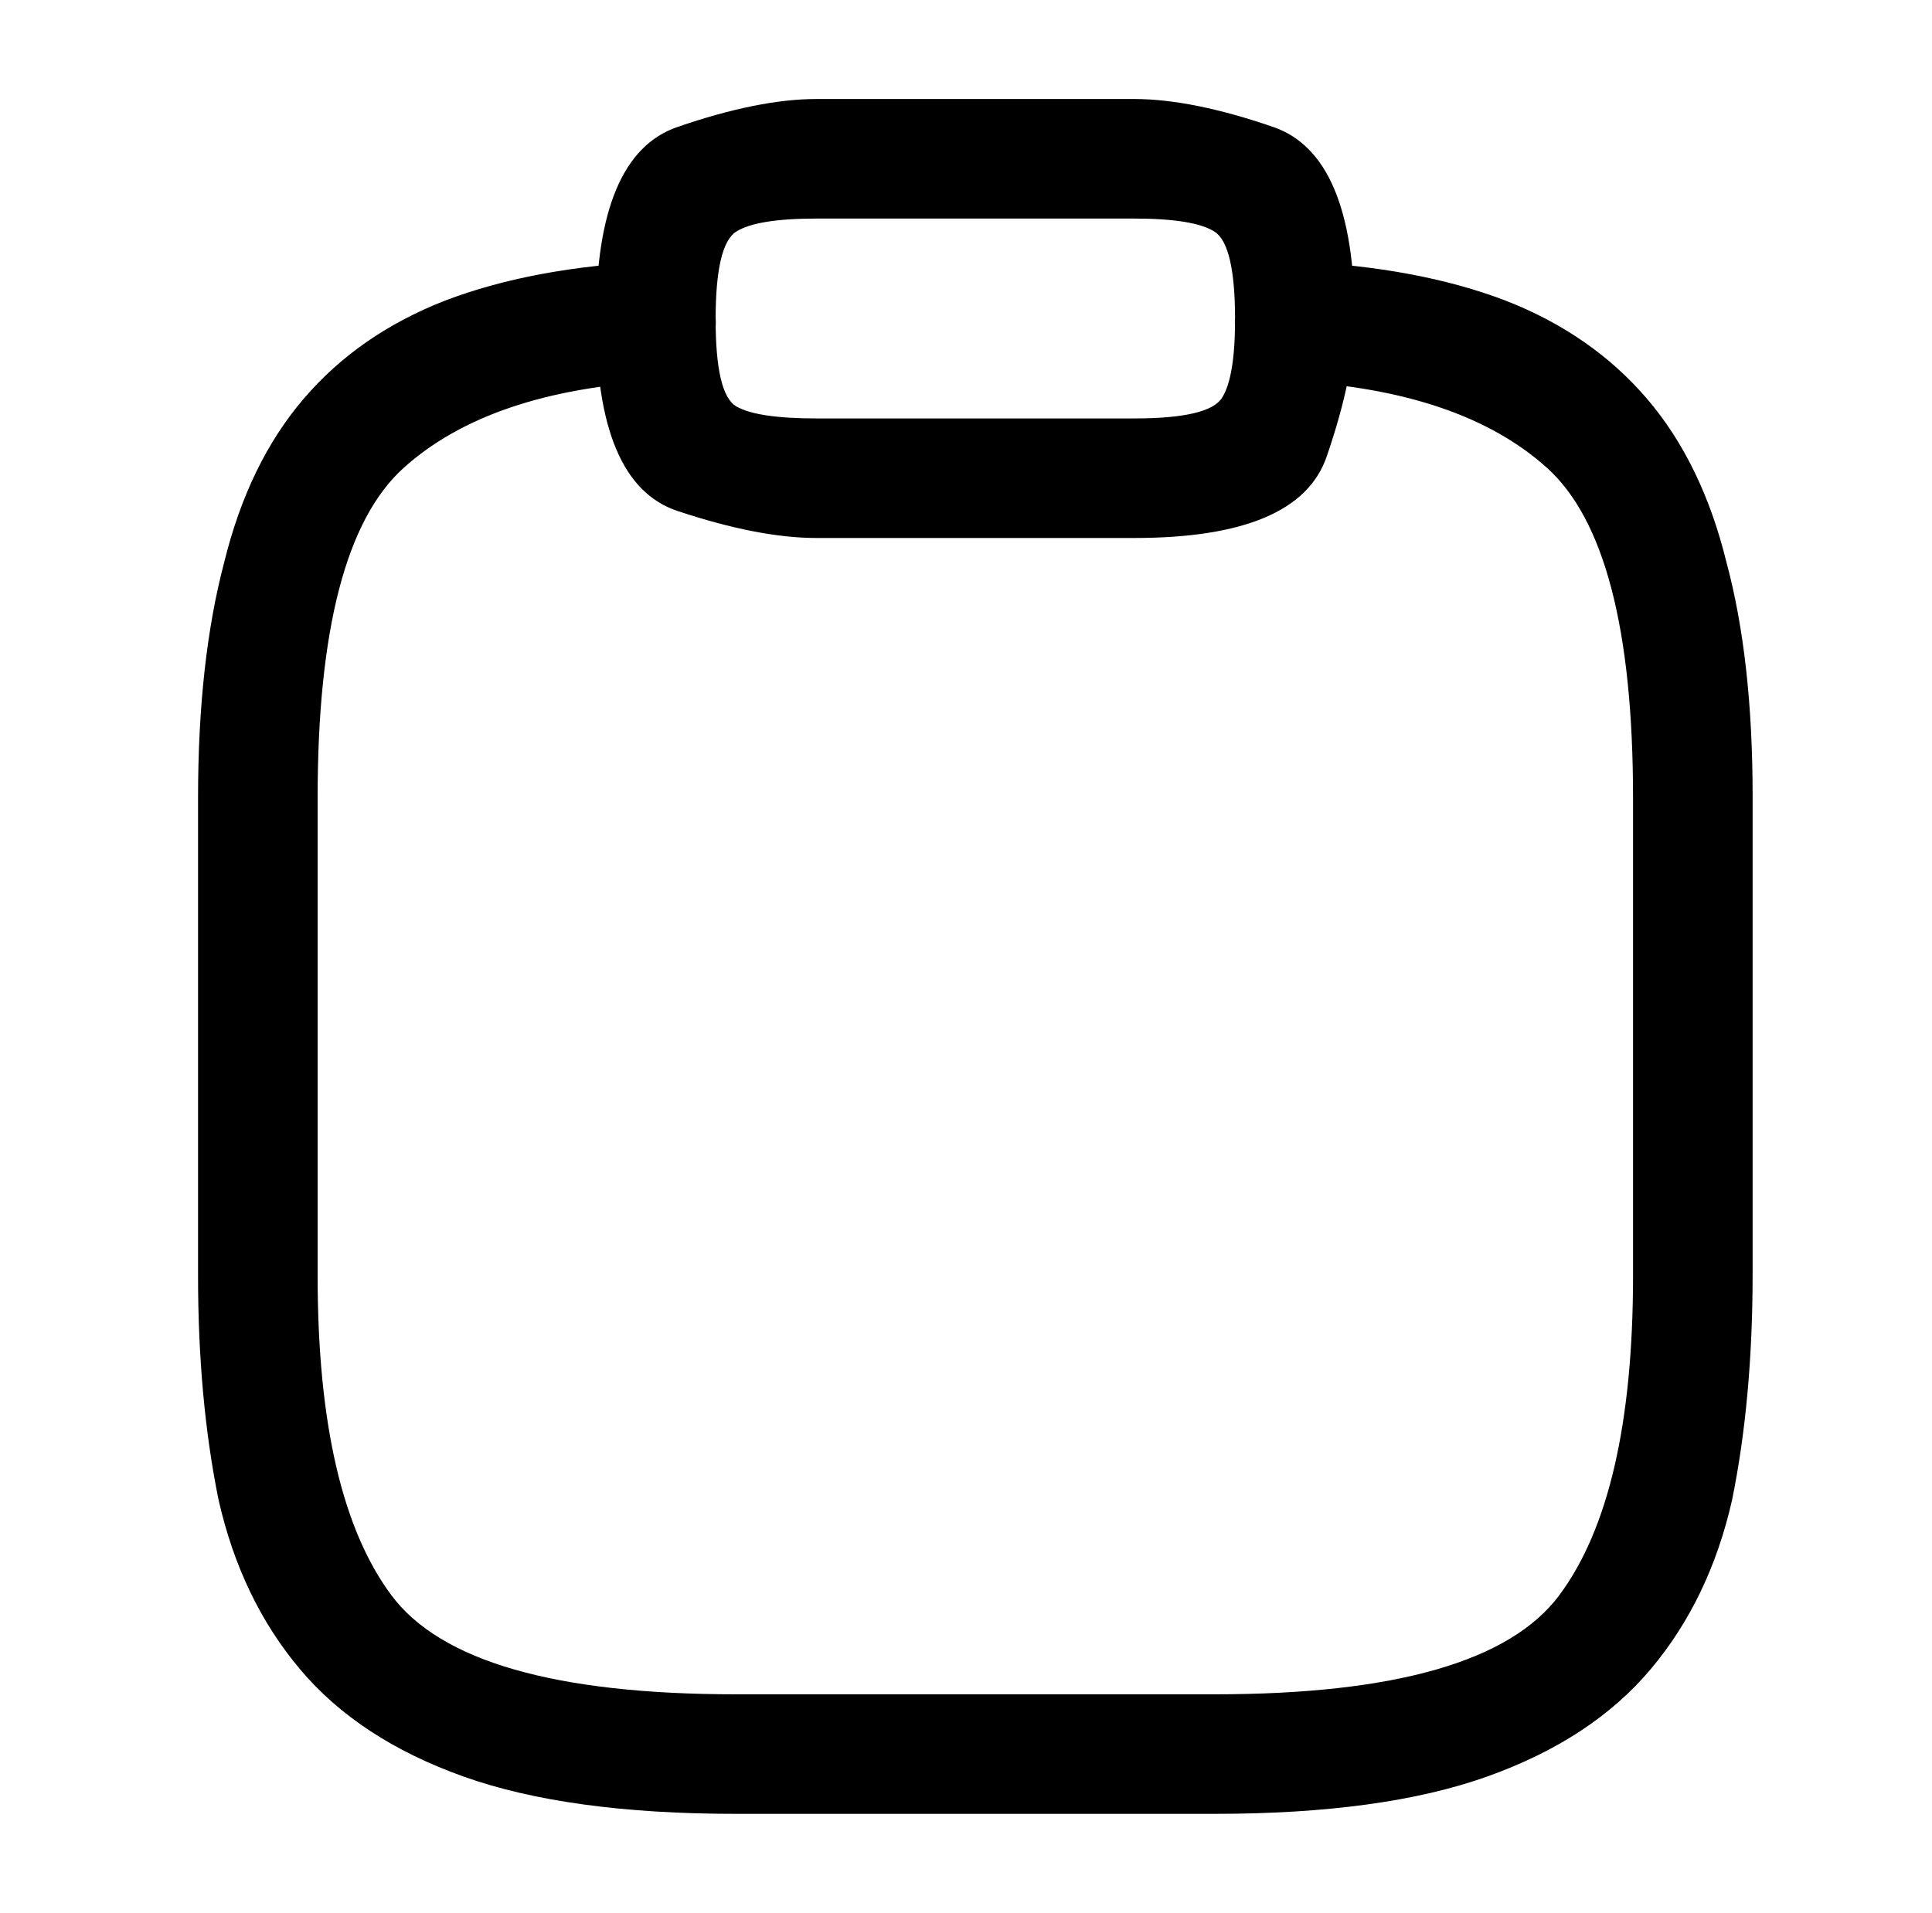<?xml version="1.0" standalone="no"?>
<!DOCTYPE svg PUBLIC "-//W3C//DTD SVG 1.1//EN" "http://www.w3.org/Graphics/SVG/1.1/DTD/svg11.dtd" >
<svg xmlns="http://www.w3.org/2000/svg" xmlns:xlink="http://www.w3.org/1999/xlink" version="1.1" viewBox="-10 0 1034 1024">
   <path fill="currentColor"
d="M597 288h-170q-31 0 -74.5 -14.5t-43.5 -102.5t43.5 -103t74.5 -15h170q31 0 74.5 15t43.5 103q0 30 -15 73.5t-103 43.5zM427 117q-32 0 -43 7t-11 47t11 46.5t43 6.5h170q40 0 47 -11t7 -42q0 -40 -11 -47t-43 -7h-170v0zM640 971h-256q-90 0 -146 -20t-87.5 -57.5
t-43.5 -90.5q-11 -54 -11 -120v-256q0 -73 14 -126q13 -53 42.5 -87.5t75.5 -52.5q47 -18 112 -21q13 -1 23 8t10 22q1 14 -8 23.5t-22 10.5q-91 5 -137 46.5t-46 176.5v256q0 118 39.5 171t184.5 53h256q145 0 184.5 -53t39.5 -171v-256q0 -135 -46 -176.5t-137 -46.5
q-13 -1 -22 -11t-8 -23q0 -13 10 -22t23 -8q65 3 112 21q46 18 75.5 52.5t42.5 87.5q14 52 14 125v256q0 67 -11 121q-12 53 -43.5 90.5t-87.5 57.5t-146 20v0z" />
</svg>
